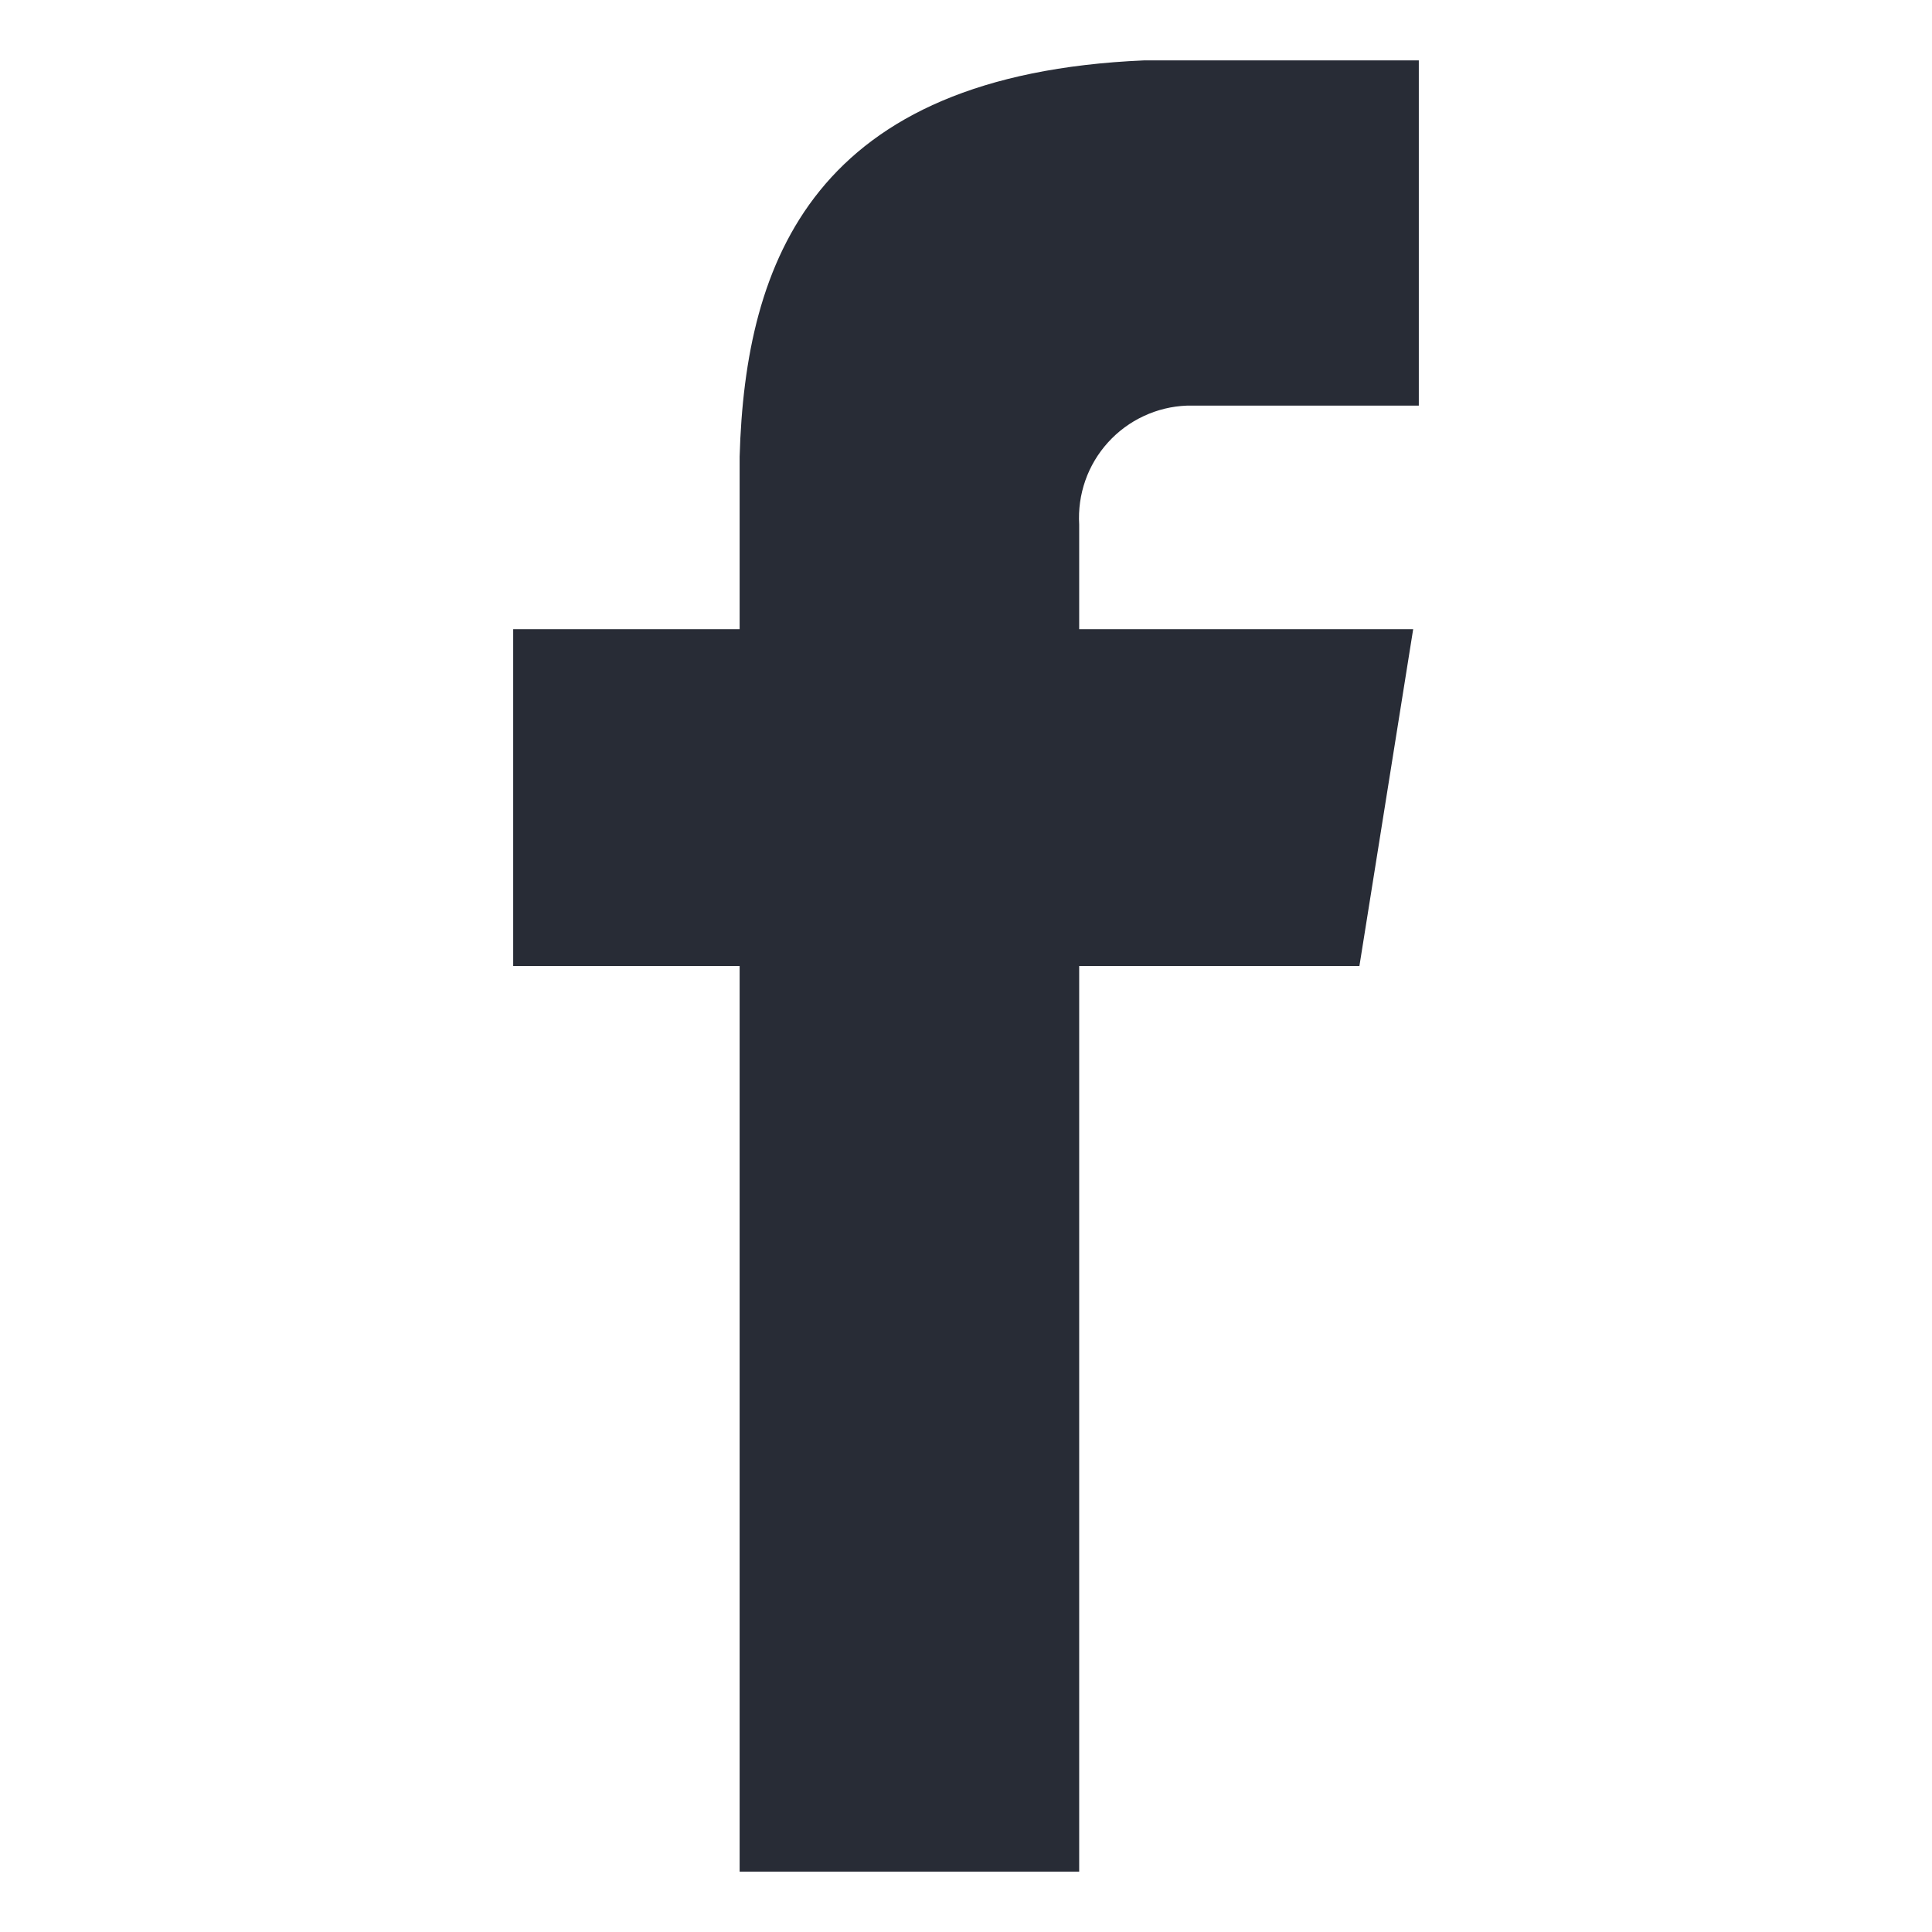 <svg width="24" height="24" viewBox="0 0 24 24" fill="none" xmlns="http://www.w3.org/2000/svg">
<path d="M14.742 5.039H17.625V0.75H14.215C10.102 0.926 9.258 3.246 9.188 5.672V7.816H6.375V12H9.188V23.25H13.406V12H16.887L17.555 7.816H13.406V6.516C13.395 6.33 13.421 6.145 13.482 5.97C13.543 5.795 13.639 5.634 13.764 5.496C13.888 5.359 14.039 5.247 14.207 5.169C14.375 5.09 14.557 5.046 14.742 5.039Z" fill="#282C36"/>
</svg>
